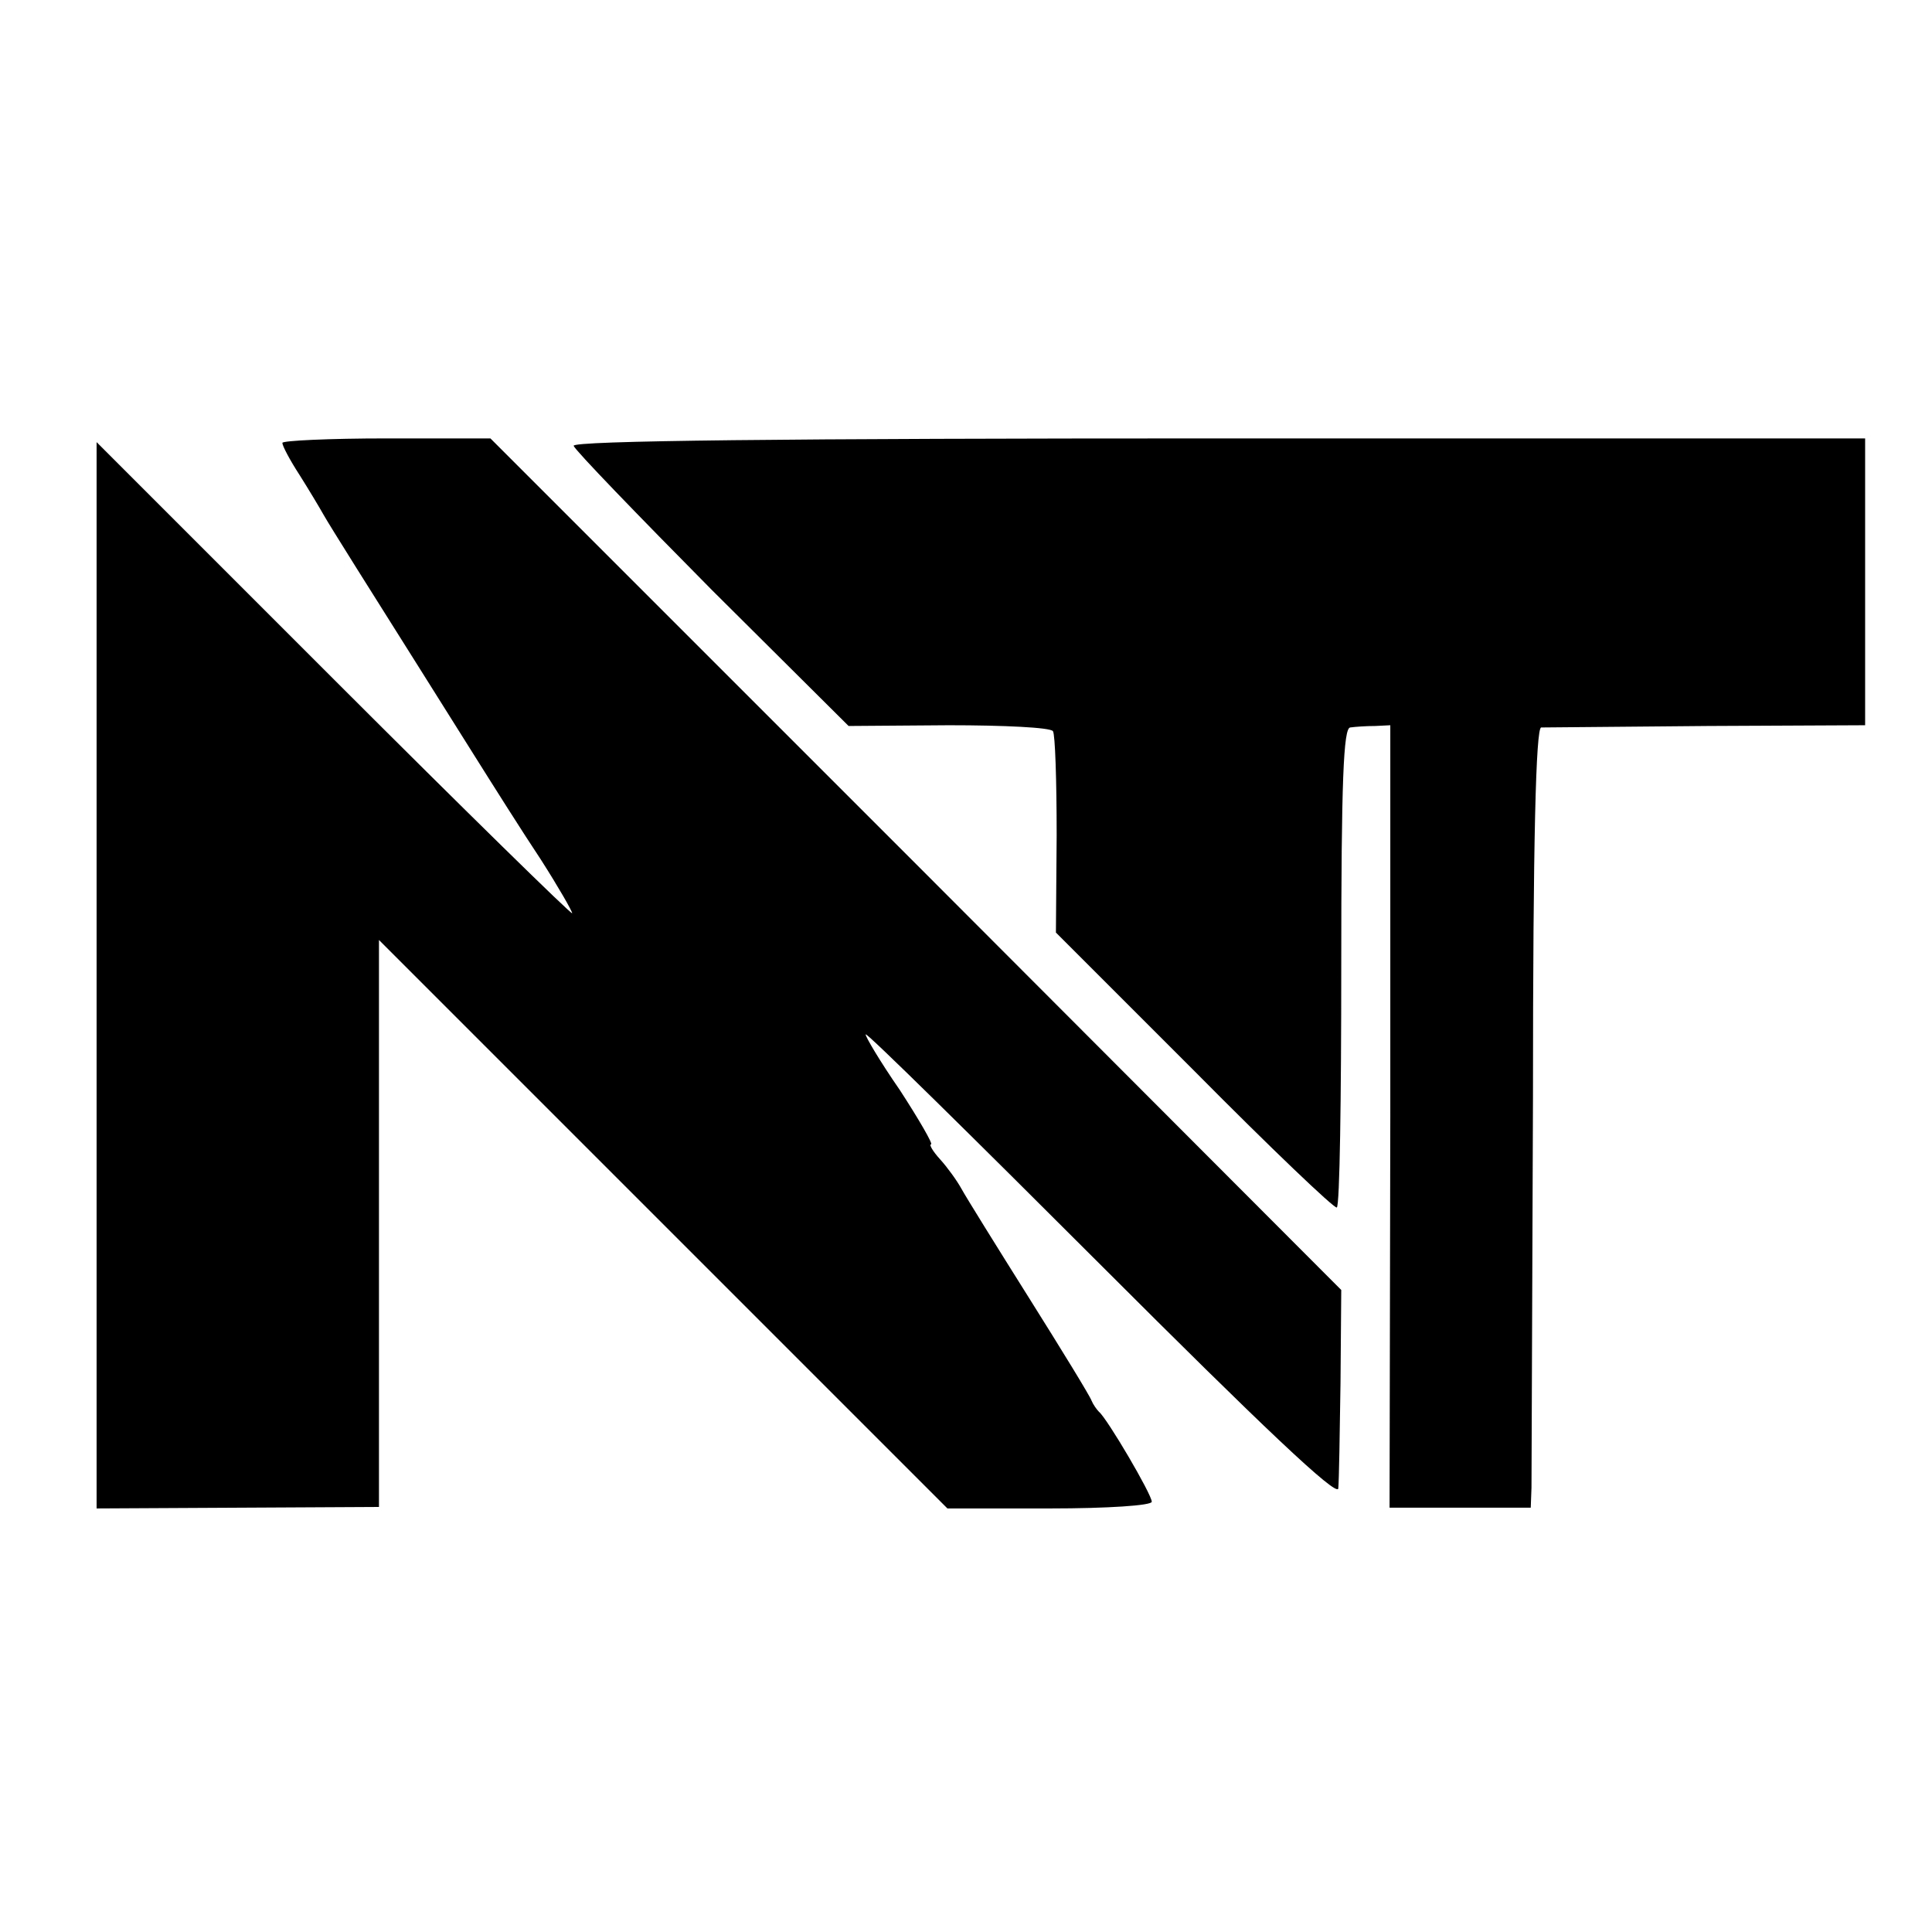 <?xml version="1.0" standalone="no"?>
<!DOCTYPE svg PUBLIC "-//W3C//DTD SVG 20010904//EN"
 "http://www.w3.org/TR/2001/REC-SVG-20010904/DTD/svg10.dtd">
<svg version="1.0" xmlns="http://www.w3.org/2000/svg"
 width="260pt" height="260pt" viewBox="0 0 260 260"
 preserveAspectRatio="xMidYMid meet">
<g transform="translate(0,260) scale(0.1,-0.1)"
fill="#000000" stroke="none">
<path d="M380 2004 c0 -4 10 -23 23 -43 12 -19 27 -44 32 -53 9 -16 67 -108
130 -208 12 -19 44 -70 71 -113 27 -43 68 -108 92 -144 23 -36 42 -69 42 -72
0 -3 -144 138 -320 314 l-320 320 0 -717 0 -718 190 1 190 1 0 381 0 382 383
-383 382 -382 138 0 c78 0 137 4 137 9 0 10 -60 112 -71 121 -3 3 -8 10 -10
15 -2 6 -40 68 -84 138 -44 70 -85 136 -91 147 -6 11 -19 29 -29 40 -10 11
-15 20 -12 20 3 0 -16 33 -42 73 -27 39 -47 73 -46 75 2 2 145 -139 319 -313
212 -212 316 -311 317 -298 1 10 2 74 3 142 l1 125 -572 573 -573 573 -140 0
c-77 0 -140 -3 -140 -6z"/>
<path d="M772 2000 c2 -6 86 -93 186 -194 l184 -183 135 1 c74 0 137 -3 140
-8 3 -4 5 -67 5 -140 l-1 -131 187 -187 c102 -103 188 -185 191 -183 4 2 6
148 6 324 0 251 3 321 12 322 7 1 22 2 34 2 l20 1 0 -526 -1 -527 95 0 95 0 1
27 c0 15 1 251 2 525 0 349 4 497 11 498 6 0 107 1 224 2 l212 1 0 193 0 193
-871 0 c-577 0 -870 -3 -867 -10z"/>
</g>
</svg>
